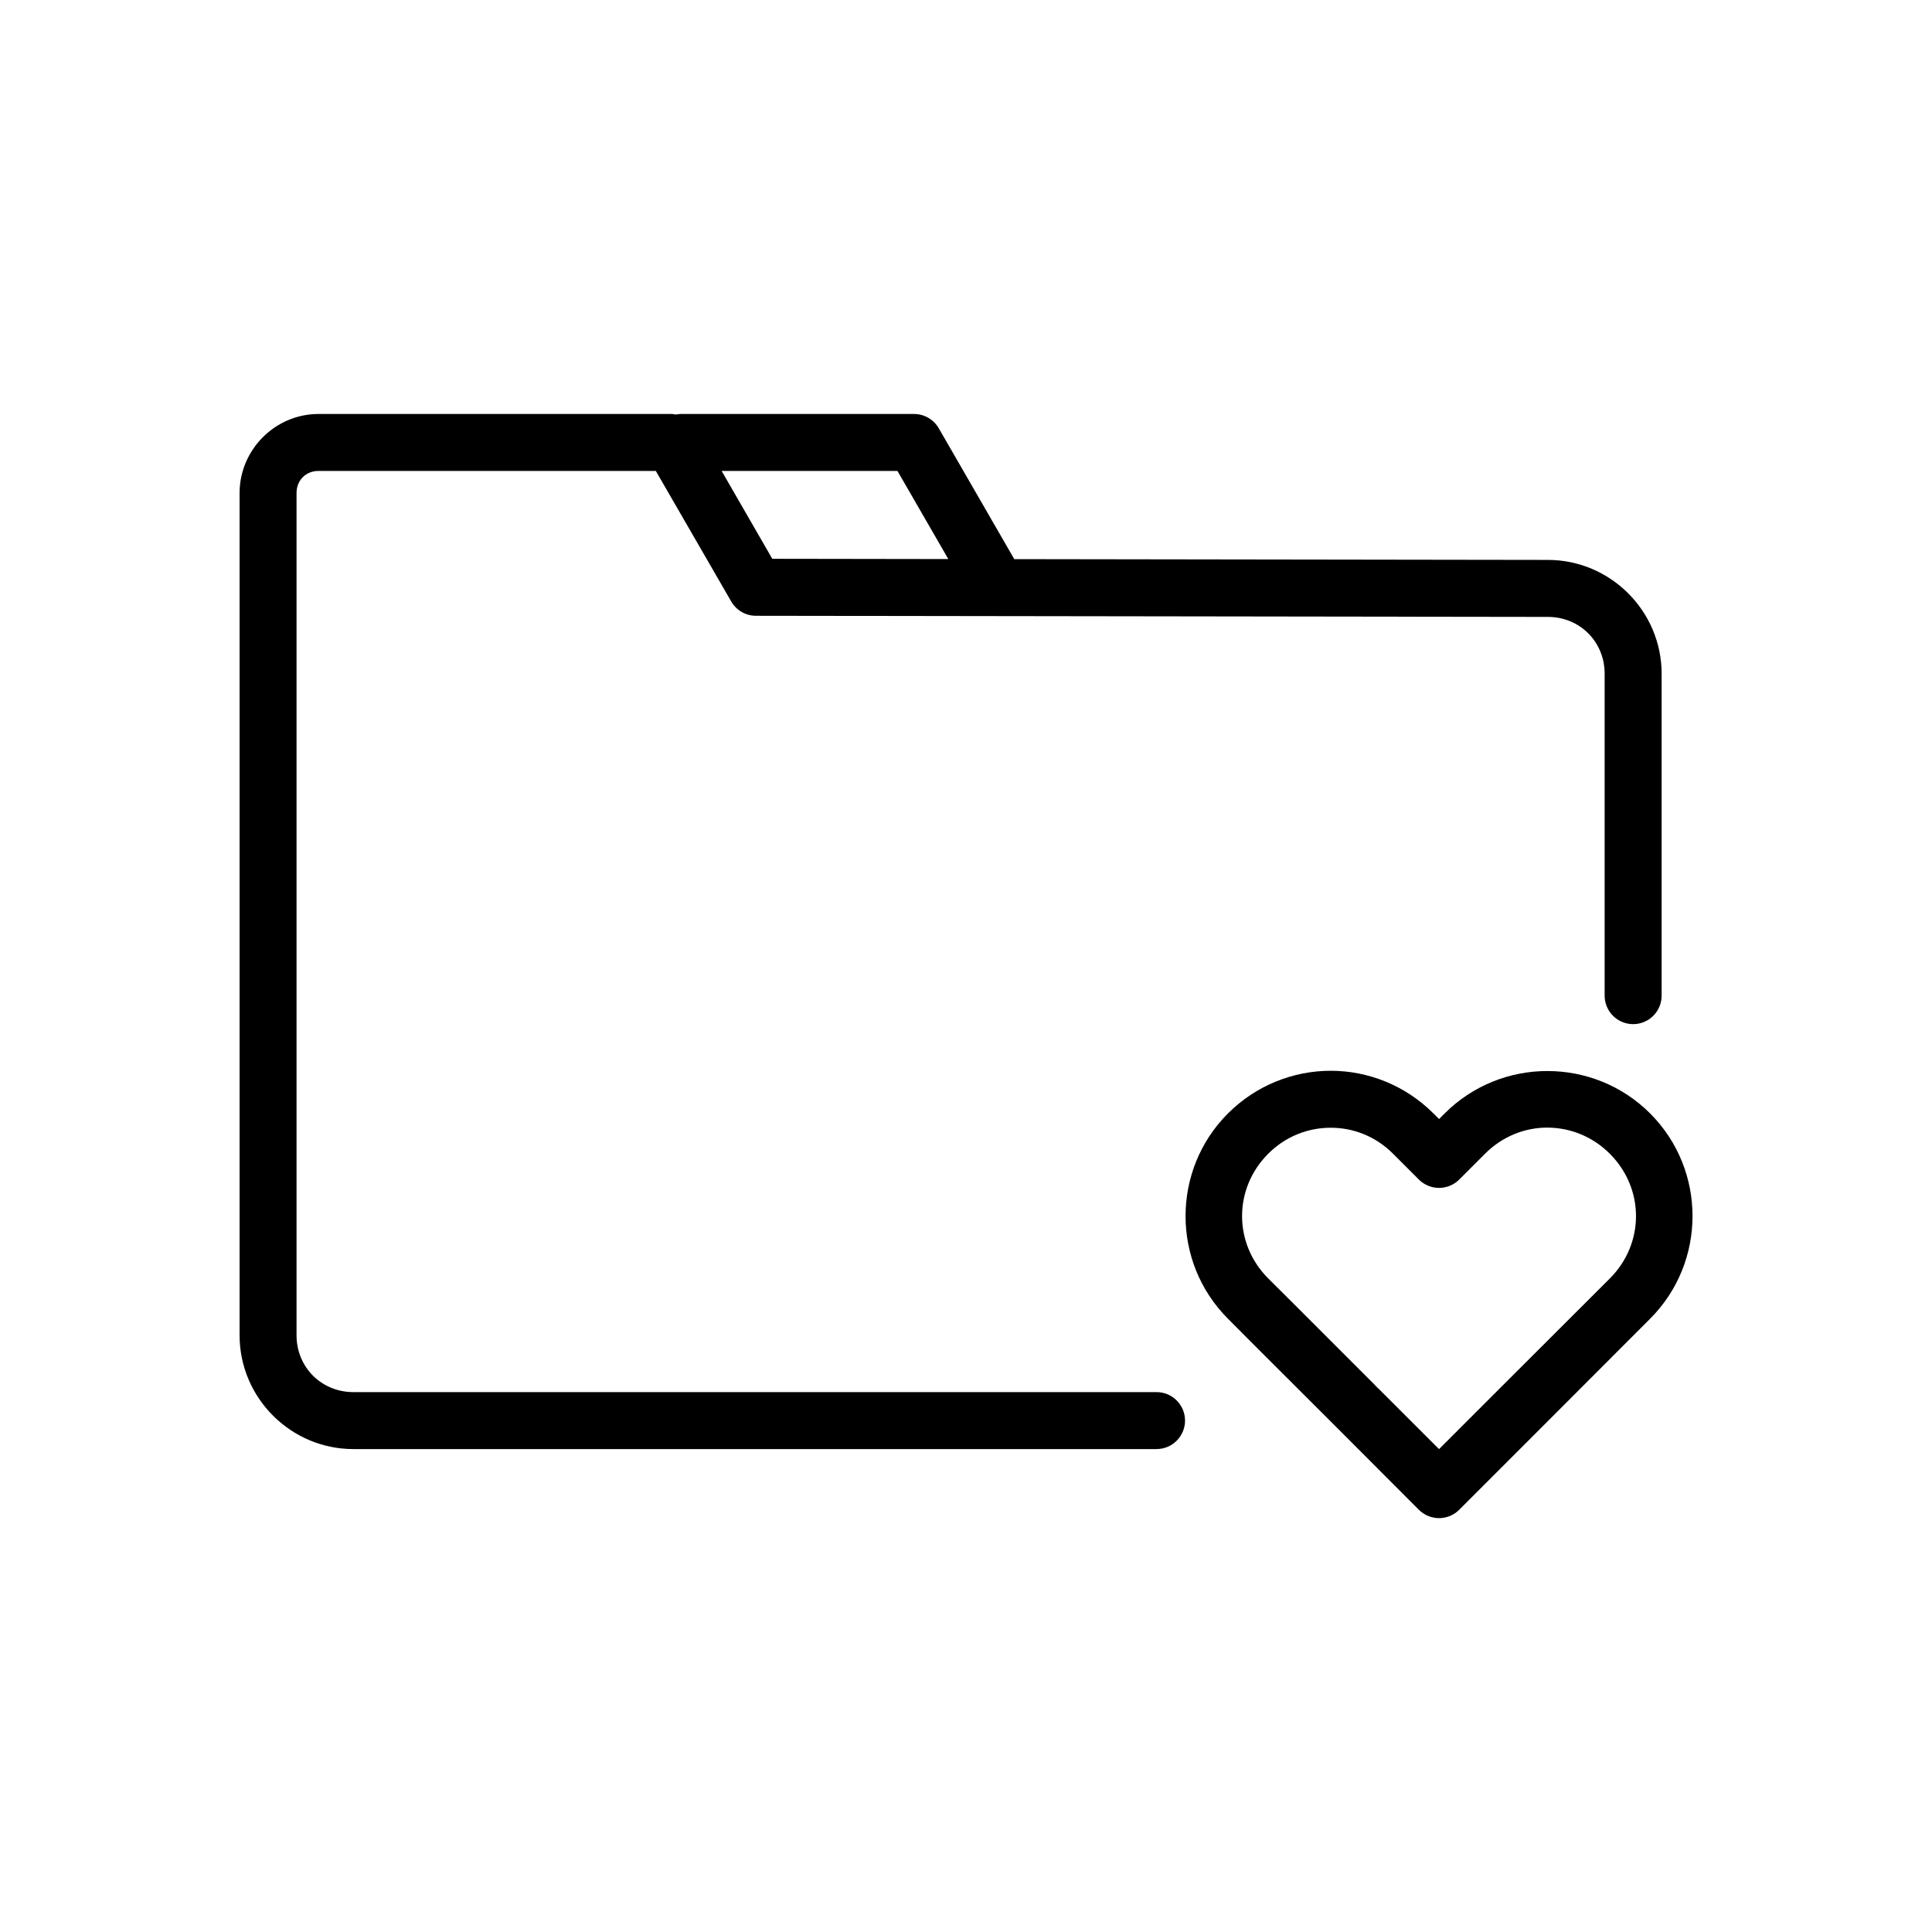 <?xml version="1.0" encoding="UTF-8"?>
<!-- Uploaded to: SVG Find, www.svgrepo.com, Generator: SVG Find Mixer Tools -->
<svg fill="#000000" width="800px" height="800px" version="1.1" viewBox="144 144 512 512" xmlns="http://www.w3.org/2000/svg">
 <path d="m228.39 253.71c-11.465 0-20.898 9.473-20.898 20.941v223.21c0 16.586 13.57 30.16 30.16 30.16h212.84v-0.004c4.168 0 7.551-3.375 7.555-7.547-0.004-4.168-3.387-7.547-7.555-7.547h-212.84c-8.473 0-15.066-6.59-15.066-15.066v-223.21c0-3.356 2.449-5.844 5.805-5.844h89.406l19.977 34.586v0.004c1.344 2.344 3.84 3.793 6.543 3.797l209.83 0.297h0.043c8.473 0 15.055 6.582 15.055 15.055v85.285-0.004c-0.008 2.012 0.785 3.941 2.203 5.363 1.418 1.426 3.344 2.223 5.352 2.223 2.008 0 3.934-0.801 5.348-2.227 1.418-1.422 2.207-3.352 2.199-5.359v-85.281c0-16.59-13.57-30.16-30.16-30.16l-141.4-0.207-20.004-34.676c-1.352-2.344-3.852-3.789-6.555-3.789h-61.738c-0.488 0-0.977 0.051-1.453 0.148-0.281-0.066-0.562-0.117-0.848-0.148zm106.85 15.094h46.594l13.48 23.352-46.652-0.07zm161.41 158.96c-9.836 0-19.734 3.812-27.227 11.305-14.984 14.984-14.984 39.422 0 54.406l6.848 6.879 21.305 21.273c0.223 0.23 0.438 0.441 0.602 0.602 0.199 0.199 0.41 0.43 0.707 0.707l21.117 21.156c1.422 1.426 3.348 2.227 5.359 2.227s3.941-0.801 5.359-2.227l21.863-21.863 28.715-28.754c14.984-14.984 14.984-39.422 0-54.406s-39.461-14.984-54.445 0l-1.484 1.484-1.496-1.484c-7.492-7.492-17.379-11.305-27.219-11.305zm57.418 15.055v0.012c5.953 0 11.926 2.293 16.551 6.918 9.25 9.25 9.25 23.812 0 33.062l-28.742 28.703-16.512 16.512-15.961-15.949v-0.004c-0.059-0.051-0.121-0.098-0.184-0.148-0.07-0.059-0.199-0.199-0.375-0.375v0.004c-0.016-0.016-0.027-0.027-0.039-0.043-0.188-0.191-0.316-0.32-0.402-0.414l-0.004 0.004c-0.035-0.051-0.078-0.102-0.117-0.148l-21.305-21.312-6.879-6.84c-9.25-9.25-9.25-23.812 0-33.062 4.625-4.625 10.574-6.879 16.551-6.879 5.977 0 11.887 2.254 16.512 6.879l6.84 6.84c1.422 1.426 3.348 2.227 5.359 2.227s3.941-0.801 5.359-2.227l6.84-6.84c4.625-4.625 10.559-6.918 16.512-6.918z"/>
</svg>